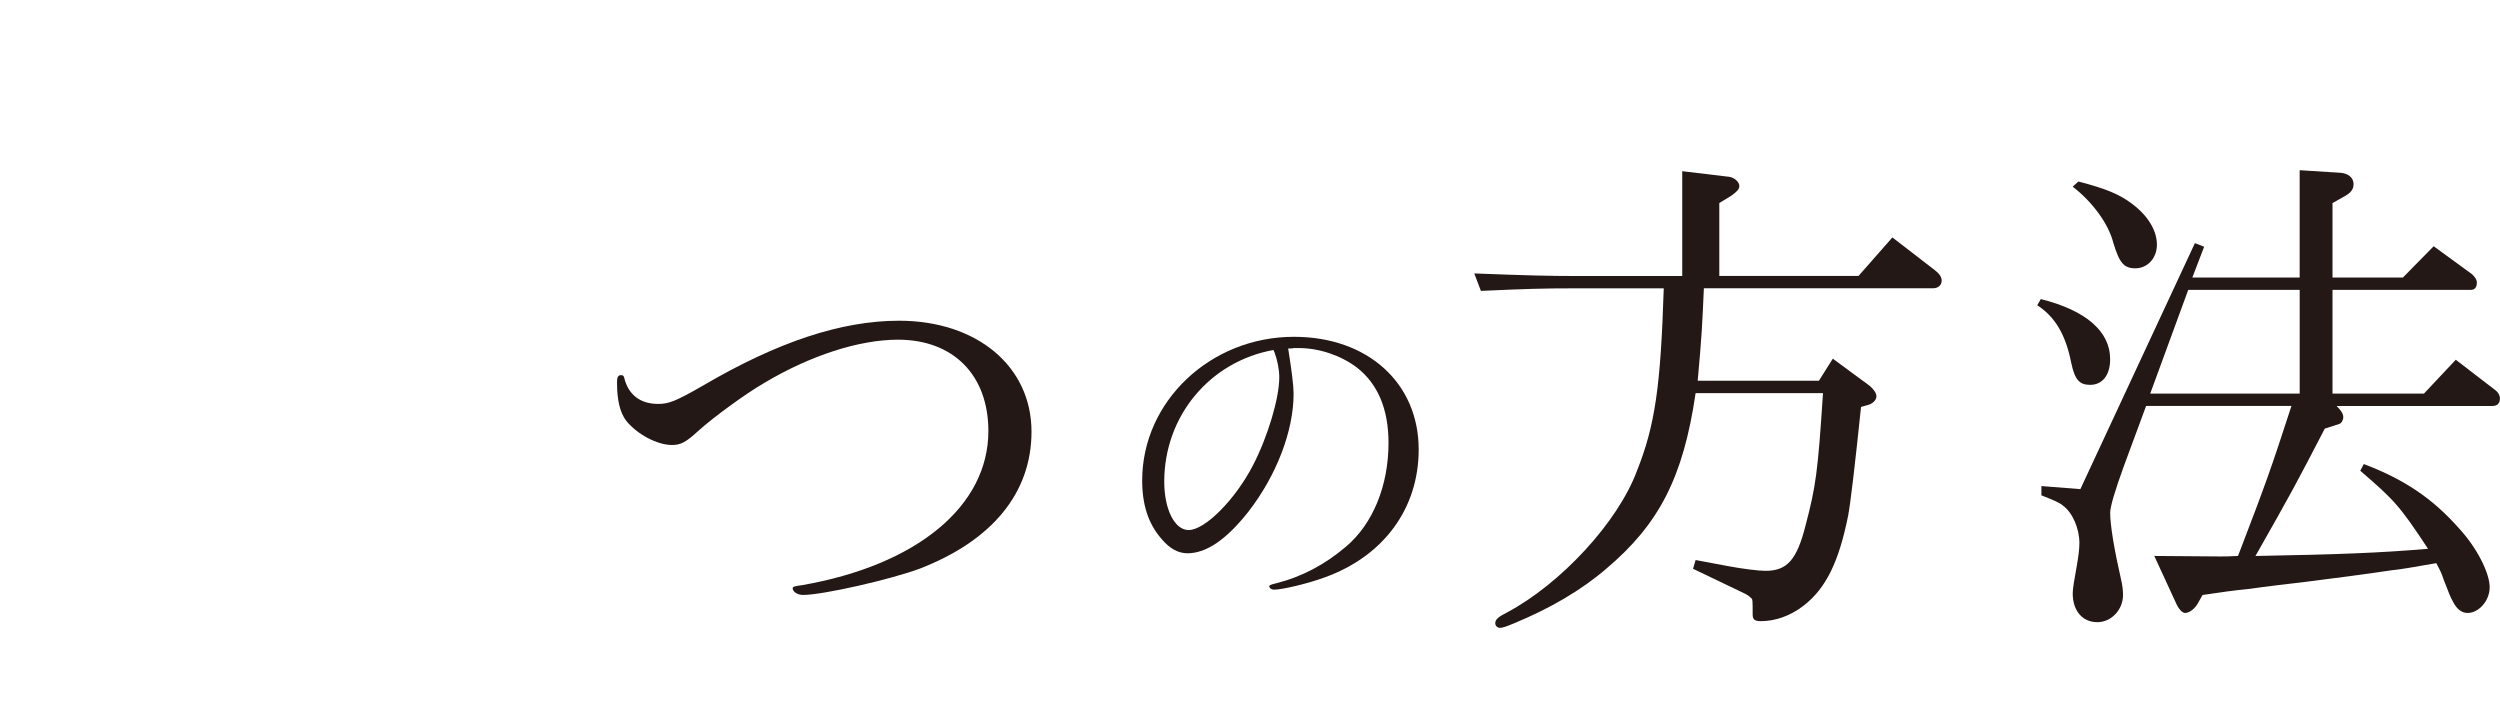 <?xml version="1.0" encoding="UTF-8"?><svg id="_レイヤー_2" xmlns="http://www.w3.org/2000/svg" viewBox="0 0 787.05 227.46"><defs><style>.cls-1{fill:none;}.cls-2{fill:#231815;}</style></defs><g id="design"><path class="cls-1" d="M156.18,72.48c12.81-14.42,20.82-30.83,20.82-47.25,0-10.81-6.01-20.82-23.63-20.82-24.03,0-46.85,18.42-51.26,38.44-2.4,10.81,0,22.83,10.41,24.03-17.62,2.4-26.83-10.81-24.43-24.43C92.1,20.02,124.94,0,158.18,0c29.63,0,47.25,12.81,47.25,34.04,0,17.62-11.21,35.24-35.24,50.46-14.42,8.81-36.44,17.22-49.66,20.02,20.42,6.01,32.84,20.02,32.84,42.05,0,46.45-55.66,80.89-106.12,80.89-26.83,0-47.25-9.21-47.25-30.83,0-18.42,13.62-28.43,22.43-33.24-4.81,6.81-10.01,15.62-10.01,28.43,0,19.22,12.01,32.04,35.24,32.04,41.65,0,79.29-52.86,79.29-91.7,0-13.21-4.81-22.02-13.21-25.63-20.42,4-35.24,4-33.64-2,1.2-4.41,16.02-6.01,32.44-2.4,17.62-5.21,32.04-16.42,43.65-29.63Z"/><path class="cls-2" d="M324.74,135.88c0,19.24-12.29,34.28-35.25,43.17-9.22,3.4-30.4,8.25-36.71,8.25-1.62,0-3.23-.97-3.23-2.1,0-.49.49-.65,2.91-.97,36.22-6.31,58.7-24.9,58.7-48.51,0-17.62-11-28.78-28.46-28.78-12.29,0-27.65,5.01-42.04,13.58-6.14,3.56-16.01,10.83-20.54,14.88-4.2,3.88-5.82,4.69-8.57,4.69-4.69,0-11-3.4-14.39-7.6-1.94-2.59-2.91-6.31-2.91-12.13,0-1.62.32-2.26,1.29-2.26.48,0,.81.16.97.81,1.29,5.34,5.01,8.25,10.67,8.25,3.4,0,5.5-.81,14.23-5.82,23.45-13.74,43.5-20.37,61.61-20.37,24.58,0,41.72,14.39,41.72,34.93Z"/><path class="cls-2" d="M405.54,109.69c1.1,6.95,1.71,11.7,1.71,14.26,0,11.7-5.36,25.72-14.26,37.18-6.83,8.66-13.17,13.05-19.14,13.05-2.93,0-5.61-1.46-8.17-4.51-4.15-4.75-6.1-10.73-6.1-18.41,0-24.87,21.46-45.23,47.79-45.23,23.16,0,39.26,14.51,39.26,35.48,0,18.53-10.97,33.53-29.5,40.23-5.24,1.95-13.41,3.9-16.09,3.9-.73,0-1.46-.49-1.46-1.1,0-.24.37-.49,1.95-.85,8.29-2.07,15.61-5.97,22.19-11.58,8.53-7.19,13.41-19.26,13.41-32.67,0-10.73-3.41-18.65-10-23.77-5-3.78-11.83-6.1-18.29-6.1h-1.1c-.24,0-.37,0-1.22.12h-.98ZM366.53,151.63c0,8.78,3.29,15.24,7.68,15.24,5.12,0,14.63-9.51,20.24-20.36,4.63-8.9,8.29-21.09,8.29-27.68,0-2.56-.61-5.49-1.46-7.8-.24-.61-.37-.85-.37-.85-20.12,3.66-34.38,20.85-34.38,41.45Z"/><path class="cls-2" d="M529.63,53.9l14.88,1.78c1.62.32,3.07,1.62,3.07,2.91,0,.97-.81,1.78-2.59,3.07l-3.72,2.26v22.96h43.82l10.67-12.13,13.42,10.35c1.29.97,2.1,2.1,2.1,3.23,0,1.46-1.13,2.43-2.75,2.43h-72.12c-.49,11.32-.65,14.88-1.94,29.11h38.16l4.37-6.95,11.64,8.57c1.13.97,2.1,2.26,2.1,3.23,0,1.13-.97,2.1-2.1,2.59l-2.75.81q-2.91,27.97-4.04,34.12c-2.91,14.55-6.95,22.96-14.07,28.46-4.2,3.23-8.89,4.85-13.42,4.85-1.94,0-2.59-.49-2.59-2.1,0-4.53,0-4.85-.49-5.17-.48-.49-1.29-1.13-2.43-1.62l-15.85-7.6.81-2.75,10.35,1.94c4.37.81,9.38,1.46,11.64,1.46,6.79,0,9.86-3.4,12.61-14.23,3.23-12.29,3.88-16.65,5.5-41.72h-40.1c-3.88,26.52-11.48,41.23-28.14,55.3-7.92,6.79-17.62,12.45-28.94,17.14-2.75,1.13-3.72,1.46-4.53,1.46s-1.46-.65-1.46-1.46c0-1.13.81-1.94,3.72-3.4,16.98-9.06,34.93-28.46,40.91-44.63,5.66-14.23,7.44-26.52,8.41-57.4h-27.81c-10.35,0-15.36.16-29.75.81l-2.1-5.5c16.98.65,23.61.81,31.85.81h33.63v-32.99Z"/><path class="cls-2" d="M642.49,94.16c14.23,3.56,21.83,10.19,21.83,18.92,0,5.01-2.43,8.08-6.31,8.08-3.4,0-4.85-1.62-5.98-7.11-1.78-8.89-5.17-14.39-10.67-17.95l1.13-1.94ZM642.65,153.02l12.29.97,36.06-77.45,2.91,1.13-3.72,9.7h33.79v-33.79l12.77.81c2.59.16,4.2,1.62,4.2,3.56,0,1.62-.81,2.75-2.91,3.88l-3.72,2.1v23.45h22.15l9.7-9.86,11.97,8.73c.97.81,1.62,1.78,1.62,2.75,0,1.46-.65,2.26-1.94,2.26h-43.5v32.66h28.78l10.03-10.67,12.61,9.7c.81.65,1.29,1.62,1.29,2.43,0,1.62-.81,2.43-2.43,2.43h-48.99c1.46,1.46,2.1,2.43,2.1,3.56,0,.97-.65,1.94-1.29,2.1l-4.53,1.46c-8.89,17.14-10.51,20.21-21.83,40.1,26.68-.49,38.97-.97,54.33-2.26-9.05-13.74-10.67-15.36-21.34-24.58l1.13-2.1c12.77,4.85,21.67,10.83,30.08,20.37,5.5,5.98,9.54,13.91,9.54,18.43,0,4.2-3.4,8.08-6.95,8.08-1.94,0-3.56-1.29-4.85-4.04q-.49-.65-2.75-6.63c-.65-1.94-.81-2.26-2.26-5.01-6.31,1.13-12.13,2.1-14.23,2.26-9.7,1.46-17.62,2.43-27.65,3.72-5.5.65-11.16,1.29-16.82,2.1-6.31.65-8.25.97-14.88,1.94l-1.46,2.59c-.97,1.78-2.75,3.07-4.04,3.07-.97,0-2.1-1.29-3.07-3.56l-6.63-14.39,20.86.16c.65,0,3.07,0,5.5-.16,9.06-23.61,10.35-27.33,16.82-47.22h-45.76l-7.11,19.24q-4.2,11.64-4.2,14.39c0,3.88,1.29,11.64,3.4,20.86.48,1.94.65,3.72.65,5.01,0,4.69-3.72,8.57-8.08,8.57-4.69,0-7.76-3.56-7.76-9.06,0-1.46.49-4.37,1.29-8.73.49-2.75.81-5.34.81-7.11,0-4.53-2.1-9.54-5.17-11.8-1.13-.97-2.75-1.62-6.79-3.23v-2.91ZM654.3,57.14c8.73,2.26,12.94,4.04,16.82,6.95,5.01,3.72,7.92,8.41,7.92,12.94,0,4.2-2.91,7.44-6.79,7.44-3.56,0-5.01-1.62-6.95-8.08-1.46-5.82-6.47-12.77-12.77-17.62l1.78-1.62ZM723.99,123.92v-32.66h-35.09l-11.97,32.66h47.05Z"/></g></svg>